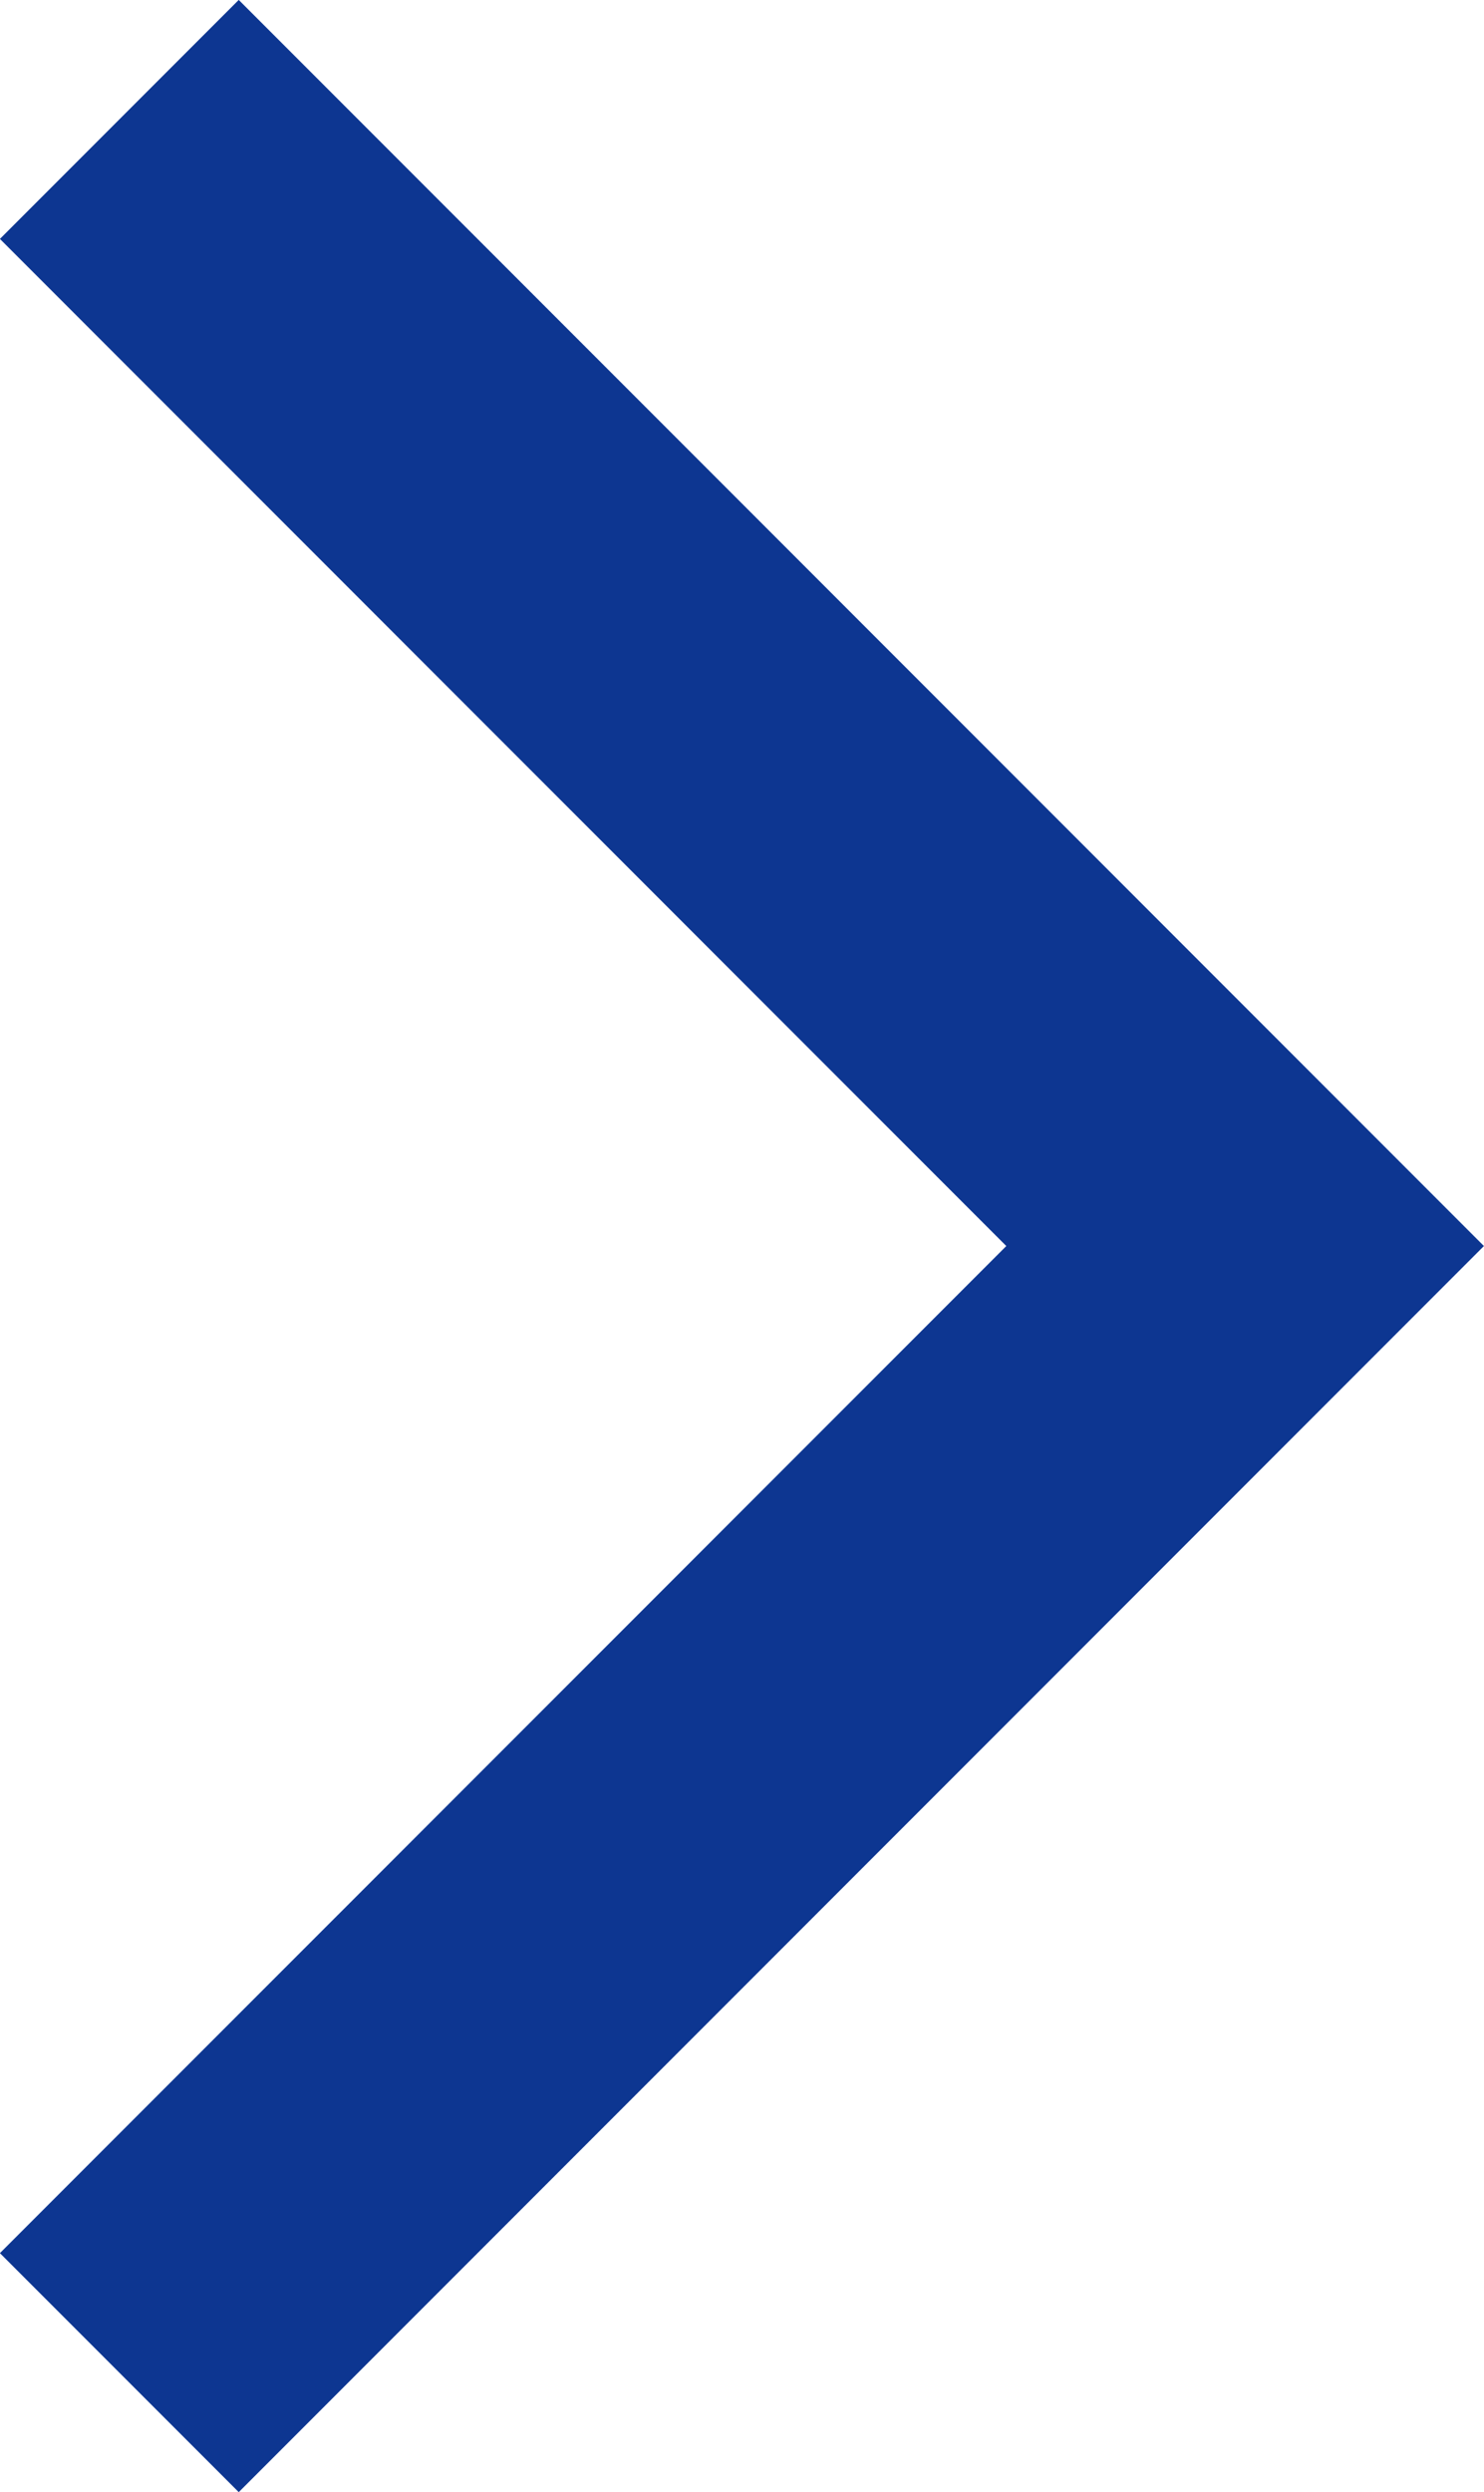 <svg xmlns="http://www.w3.org/2000/svg" width="6.591" height="11.061" viewBox="0 0 6.591 11.061">
  <g id="Arrow_Light_Default_Fw" data-name="Arrow – Light Default / Fw" transform="translate(0.53 0.53)">
    <path id="Line" d="M10,0,5,5,0,0" transform="translate(0 10) rotate(-90)" fill="none" stroke="#0d3691" stroke-miterlimit="10" stroke-width="1.5"/>
  </g>
</svg>
